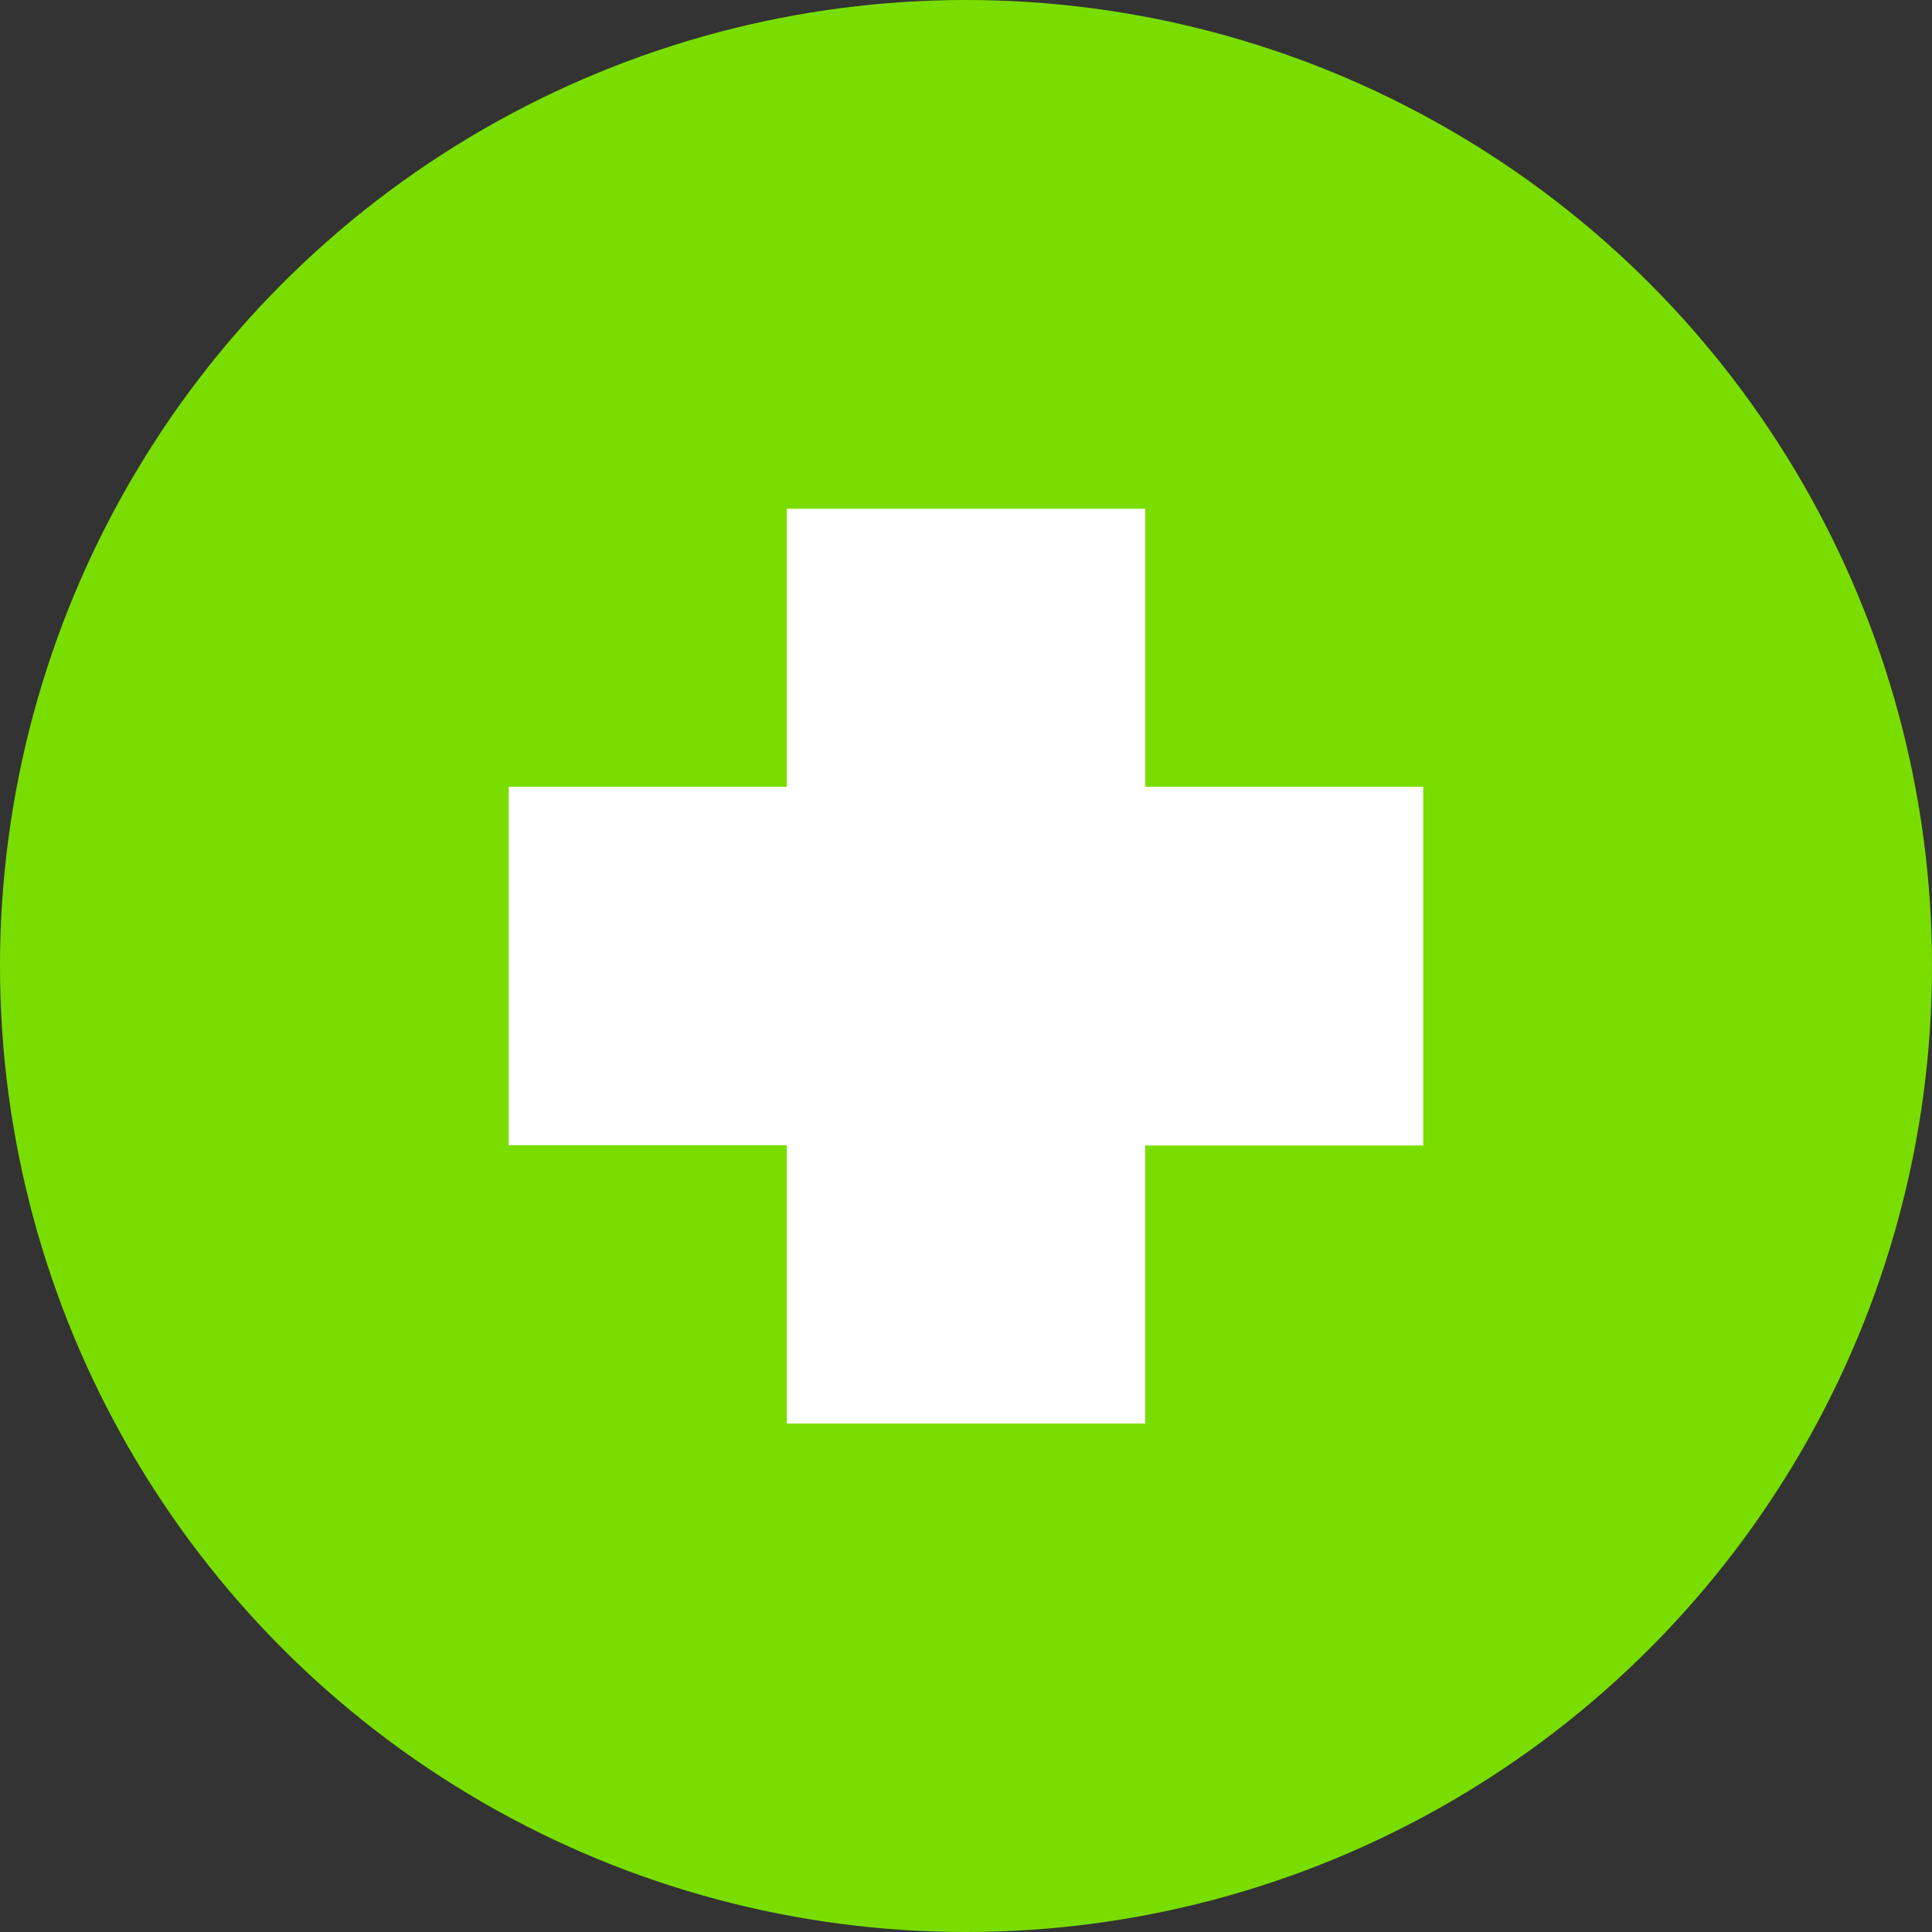 <svg xmlns="http://www.w3.org/2000/svg" width="28" height="28"><rect width="100%" height="100%" fill="#333333" stroke="none"/><g transform="translate(-3 -4)"><circle cx="14" cy="14" r="14" transform="translate(3 4)" fill="#79de00"/><path d="M23.628 15.403h-4.03v-4.03h-5.195v4.03h-4.03v5.195h4.03v4.033h5.194v-4.03h4.03v-5.198z" fill="#fff" fill-rule="evenodd"/></g></svg>